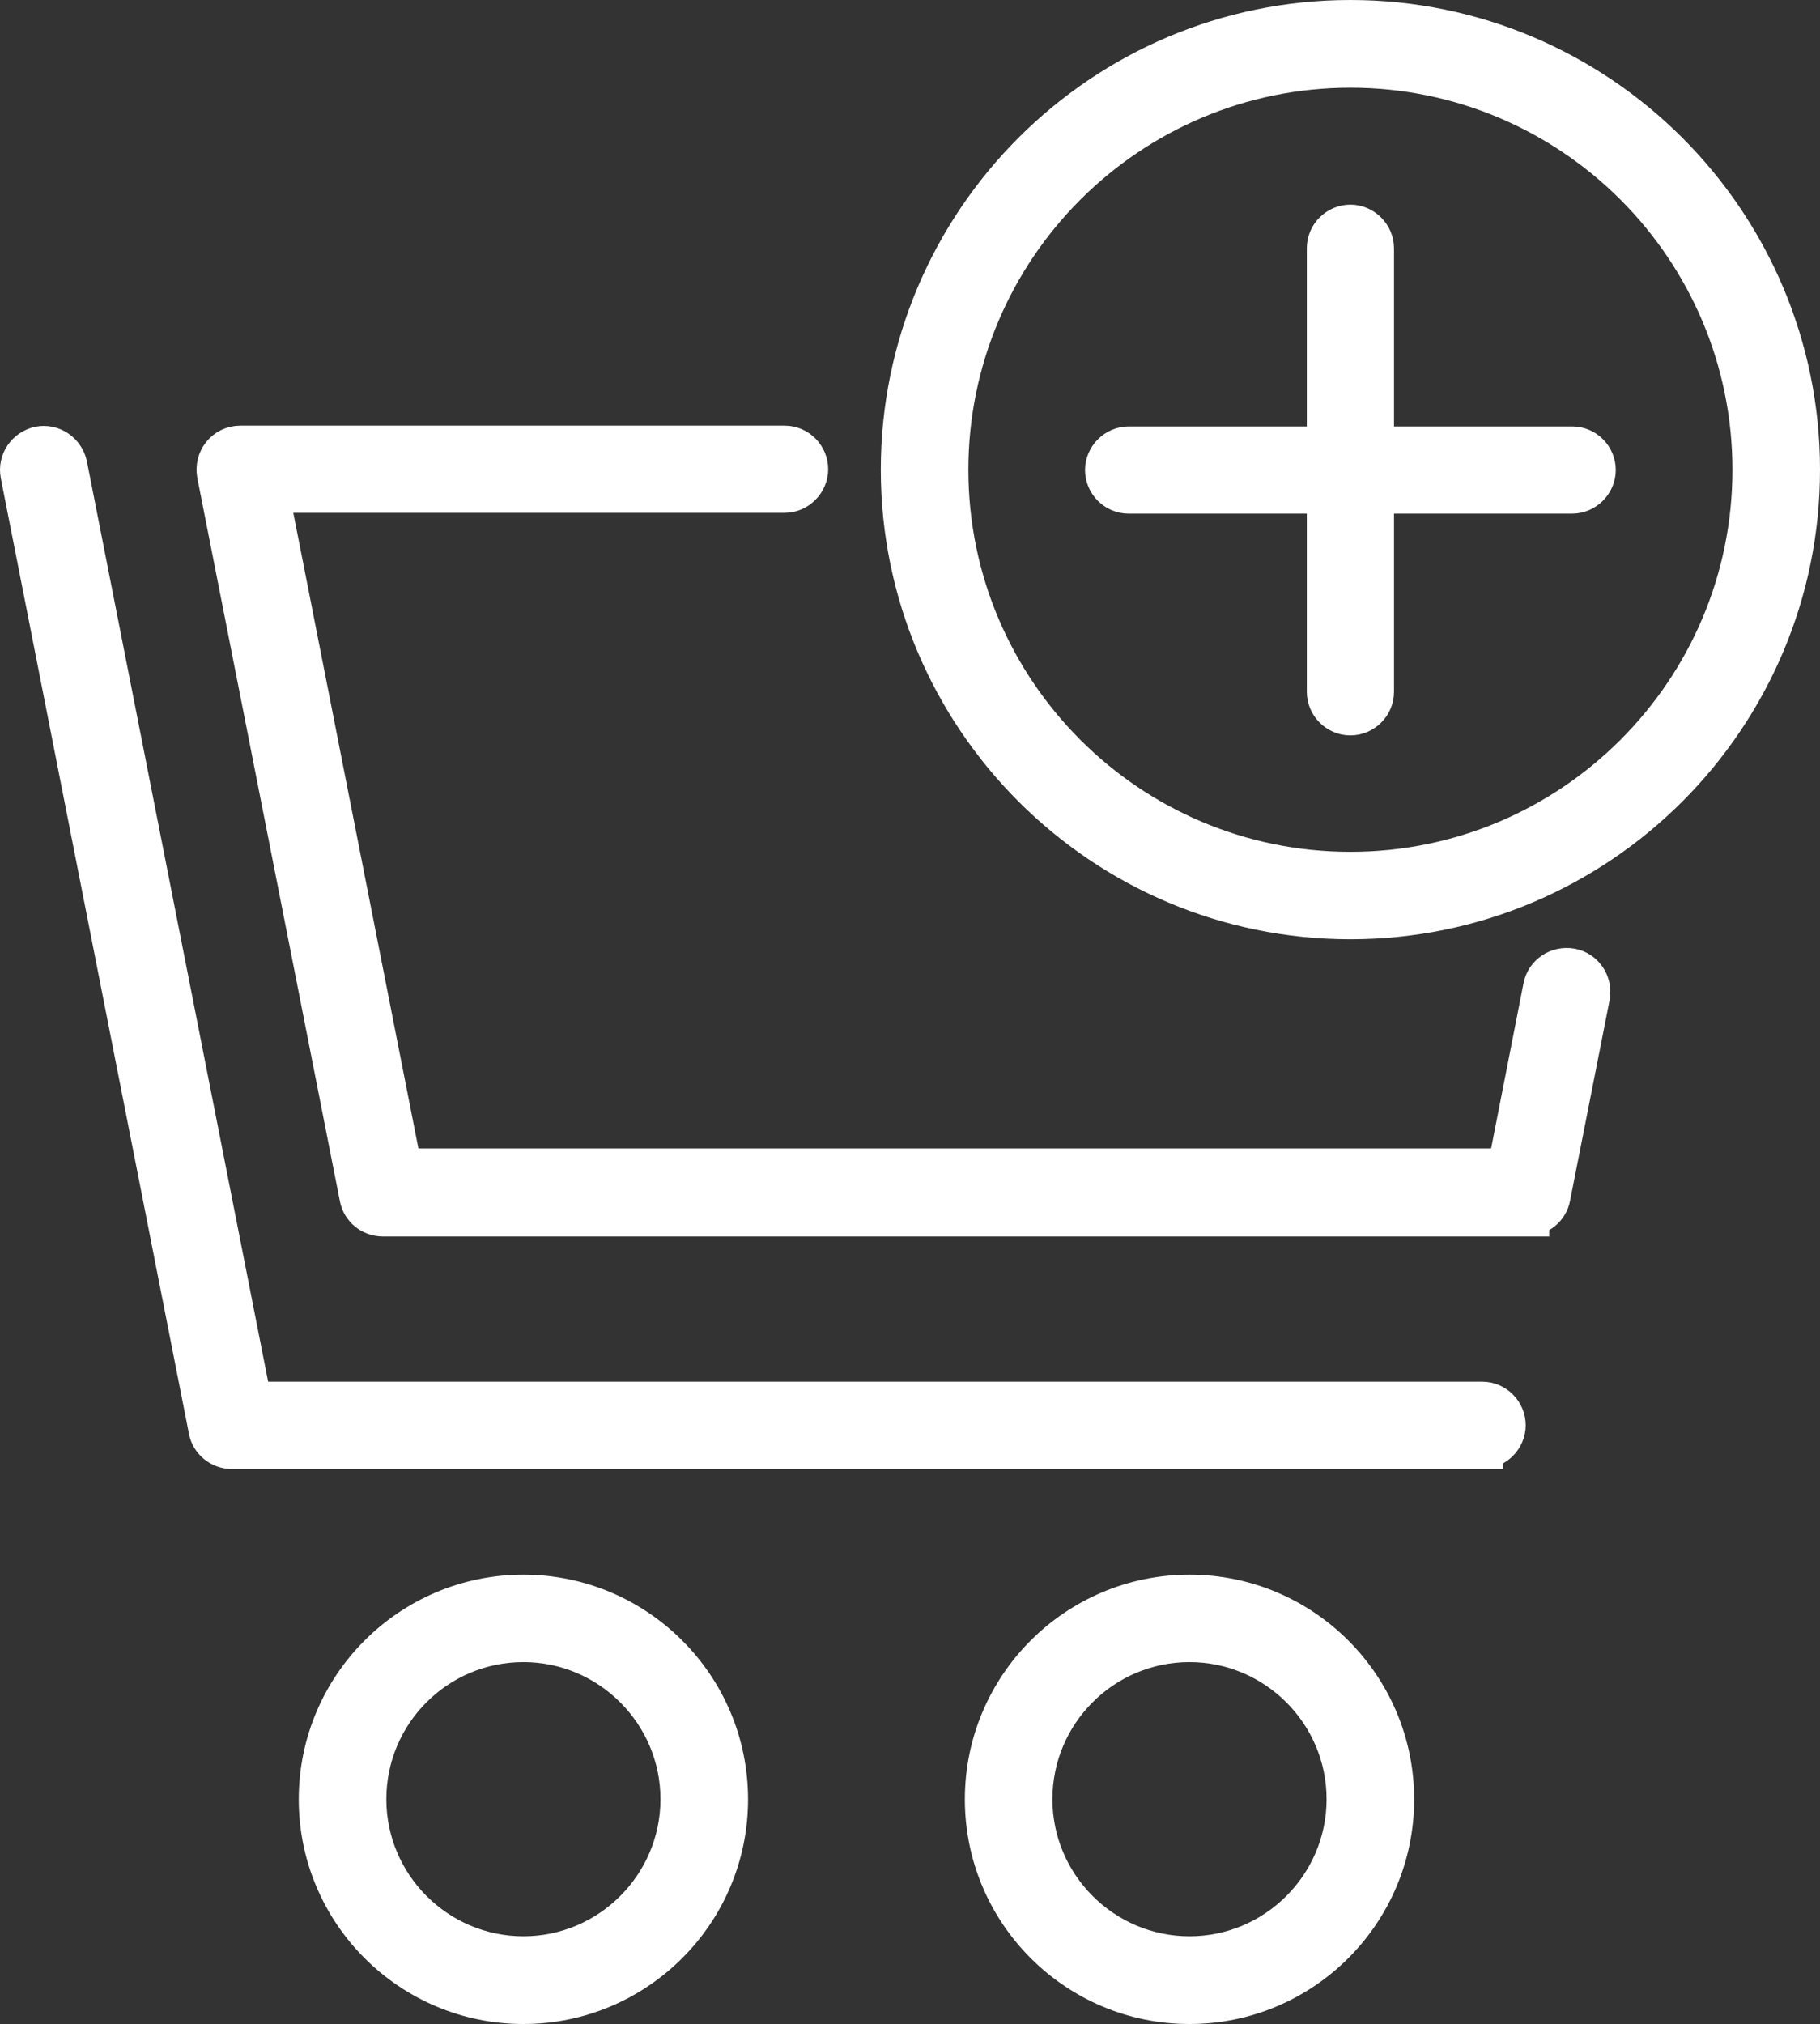 <?xml version="1.0" encoding="UTF-8" standalone="no"?>
<svg xmlns="http://www.w3.org/2000/svg" id="Ebene_2" viewBox="0 0 139.02 154.59">
  <rect x="0" y="0" width="139.02" height="154.59" fill="#333333" stroke="none"/>
  <g id="Ebene_1-2">
    <path d="m113.15,110.52H17.7c-.78,0-1.48-.56-1.62-1.34L1.71,36.2c-.17-.9.42-1.76,1.32-1.96.9-.17,1.76.42,1.96,1.32l14.11,71.65h94.11c.92,0,1.65.76,1.65,1.65s-.76,1.65-1.65,1.65h-.06Z" style="fill:#fff; stroke:#fff; stroke-miterlimit:28; stroke-width:3.36px;"/>
    <path d="m116.65,92.76H29.23c-.78,0-1.48-.56-1.62-1.34l-10.89-55.24c-.08-.48.03-.98.34-1.37s.78-.62,1.29-.62h41.58c.92,0,1.65.76,1.65,1.65s-.76,1.65-1.65,1.65H20.36l10.22,51.91h84.7l2.74-13.97c.17-.9,1.04-1.48,1.96-1.32.9.17,1.48,1.04,1.32,1.96l-3.02,15.32c-.14.78-.84,1.34-1.62,1.34v.03h0Z" style="fill:#fff; stroke:#fff; stroke-miterlimit:28; stroke-width:3.36px;"/>
    <path d="m39.98,152.91c-8.54,0-15.48-6.94-15.48-15.48s6.94-15.48,15.48-15.48,15.48,6.94,15.48,15.48-6.94,15.48-15.48,15.48Zm0-27.64c-6.72,0-12.15,5.46-12.15,12.15s5.46,12.15,12.15,12.15,12.15-5.46,12.15-12.15-5.46-12.15-12.15-12.15h0Z" style="fill:#fff; stroke:#fff; stroke-miterlimit:28; stroke-width:3.36px;"/>
    <path d="m90.86,152.91c-8.54,0-15.48-6.94-15.48-15.48s6.94-15.48,15.48-15.48,15.48,6.94,15.48,15.48-6.94,15.48-15.48,15.48Zm0-27.64c-6.72,0-12.15,5.46-12.15,12.15s5.46,12.15,12.15,12.15,12.15-5.46,12.15-12.15-5.46-12.15-12.15-12.15h0Z" style="fill:#fff; stroke:#fff; stroke-miterlimit:28; stroke-width:3.36px;"/>
    <path d="m103.15,70.06c-18.84,0-34.19-15.34-34.19-34.19S84.31,1.68,103.15,1.68s34.19,15.34,34.19,34.19-15.34,34.19-34.19,34.19Zm0-65.04c-17.02,0-30.86,13.83-30.86,30.86s13.83,30.86,30.86,30.86,30.86-13.83,30.86-30.86-13.83-30.86-30.86-30.86h0Z" style="fill:#fff; stroke:#fff; stroke-miterlimit:28; stroke-width:3.36px;"/>
    <path d="m103.15,54.49c-.92,0-1.65-.76-1.65-1.65V18.96c0-.92.76-1.65,1.65-1.65s1.65.76,1.65,1.65v33.88c0,.92-.76,1.65-1.65,1.65Z" style="fill:#fff; stroke:#fff; stroke-miterlimit:28; stroke-width:3.36px;"/>
    <path d="m120.09,37.55h-33.88c-.92,0-1.65-.76-1.65-1.65s.76-1.65,1.65-1.65h33.88c.92,0,1.65.76,1.65,1.65s-.76,1.65-1.65,1.65Z" style="fill:#fff; stroke:#fff; stroke-miterlimit:28; stroke-width:3.36px;"/>
  </g>
</svg>
